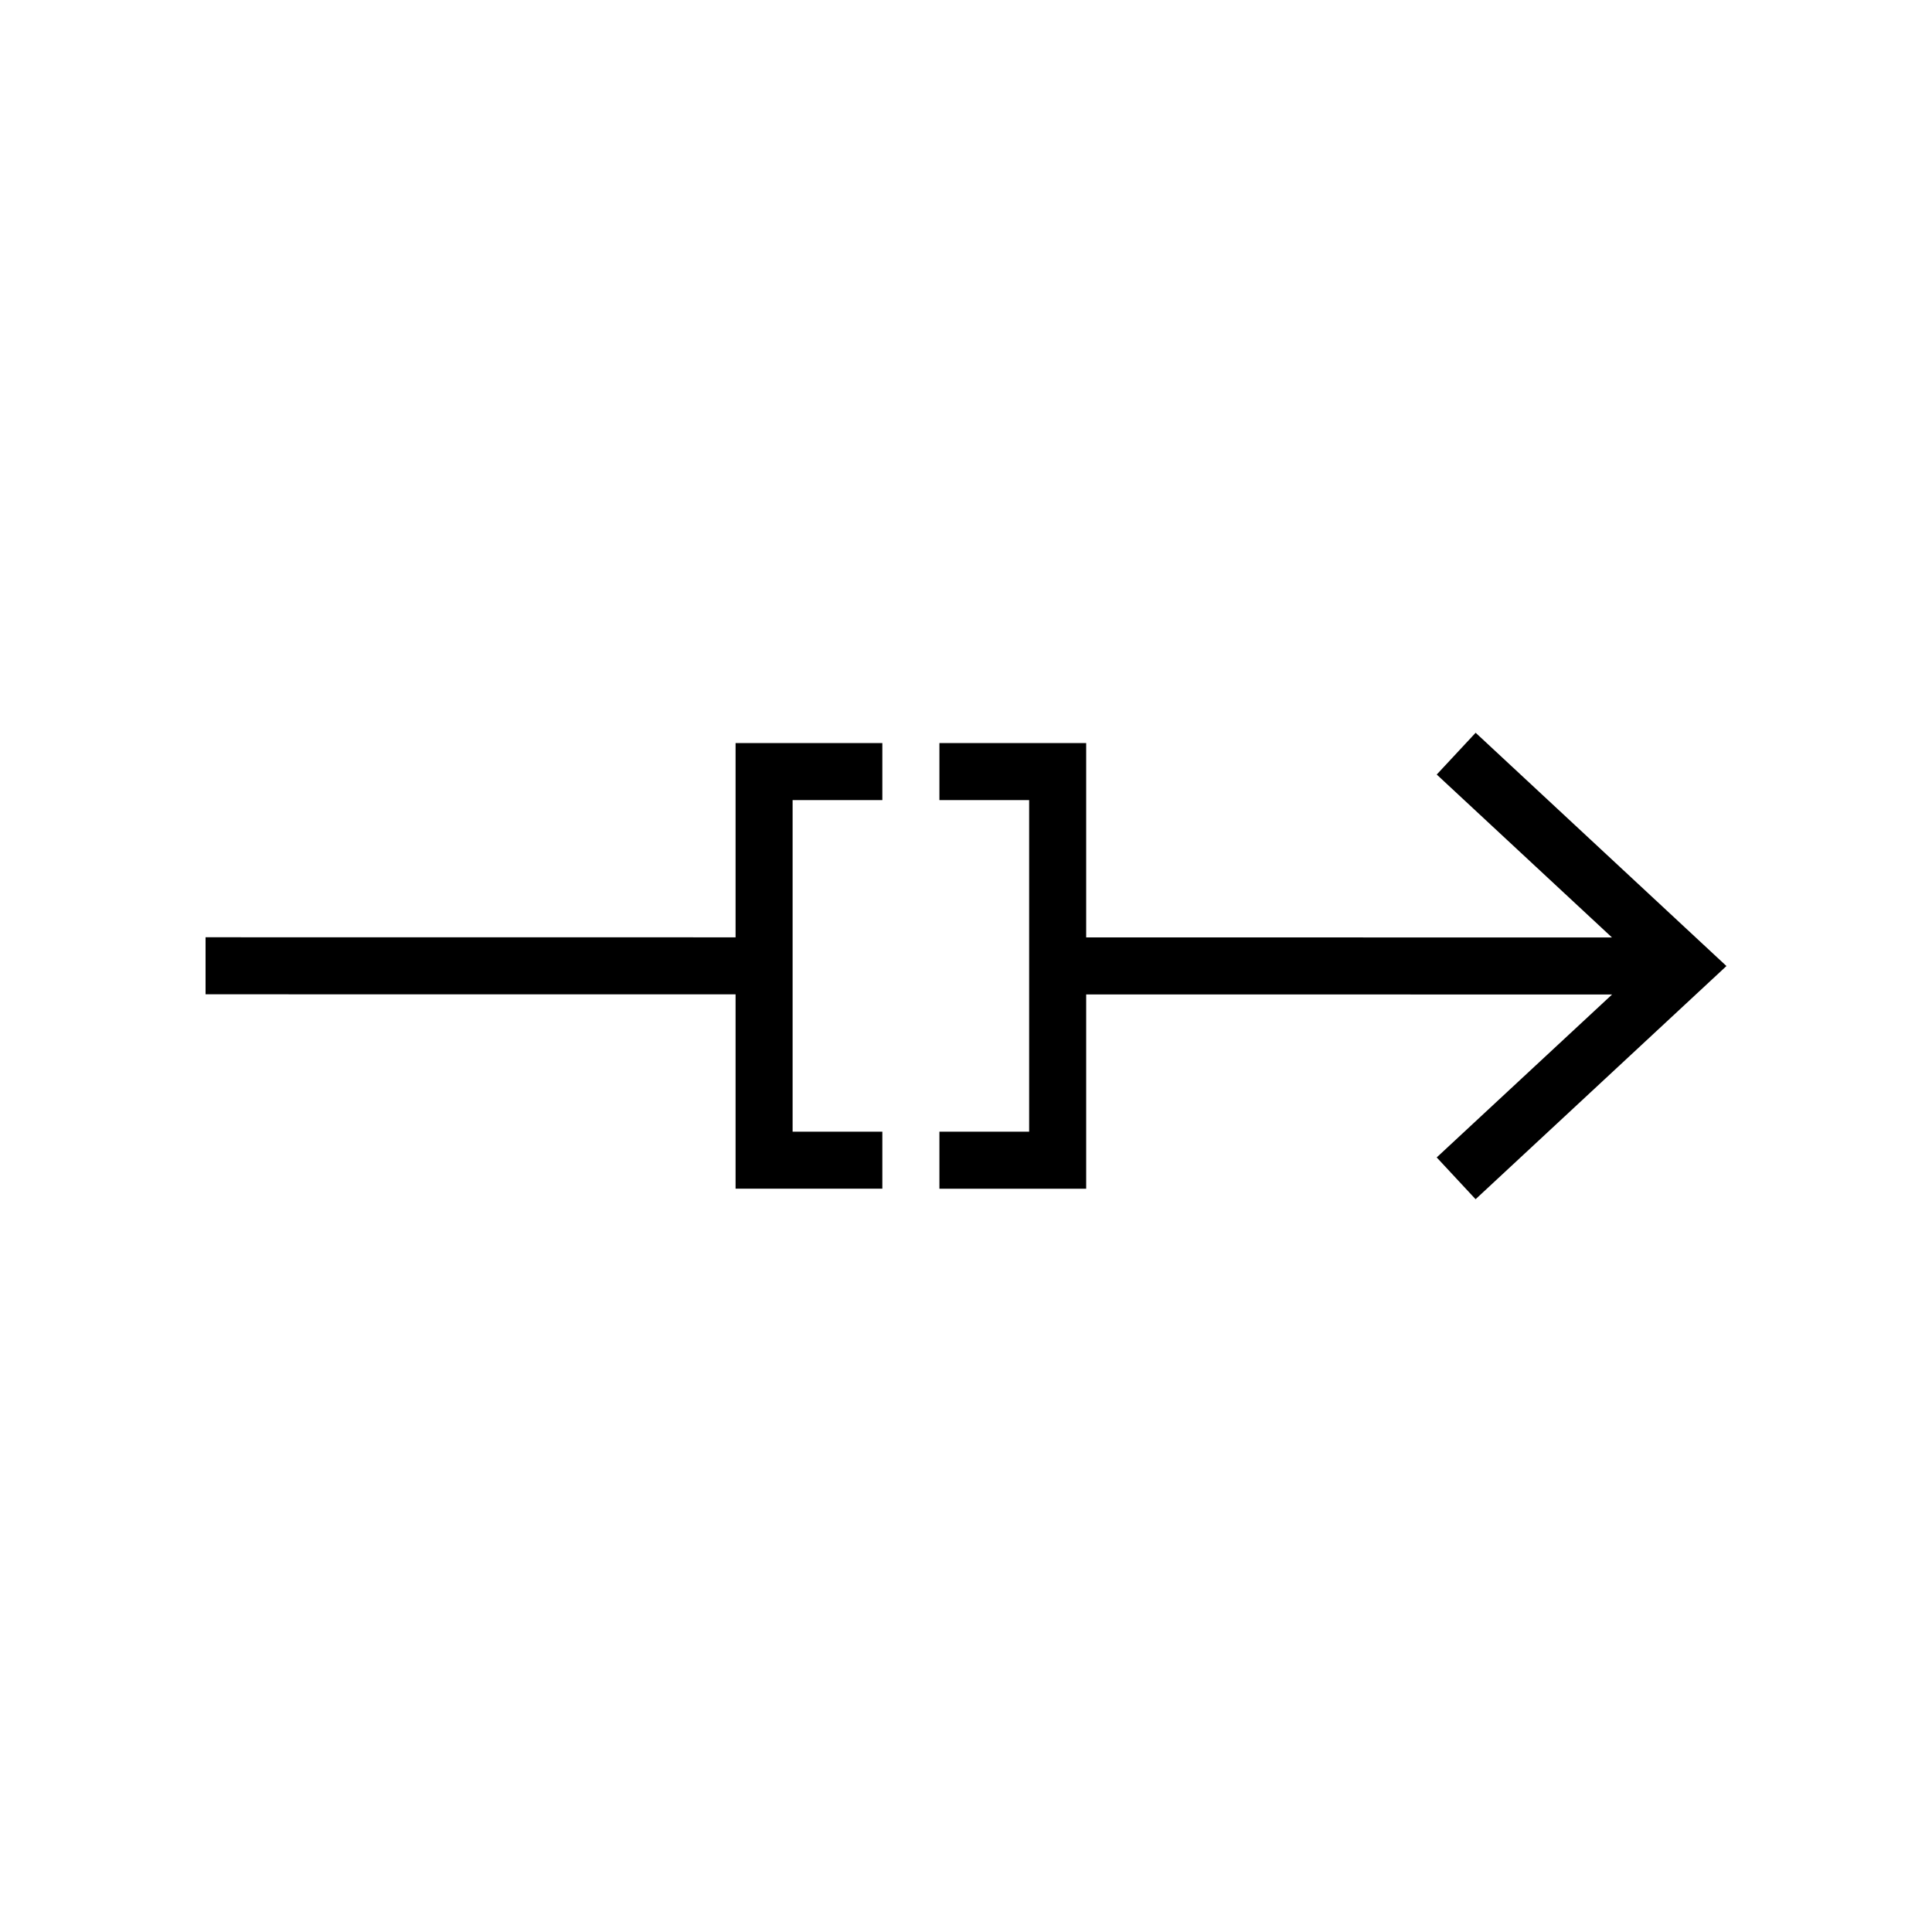 <?xml version="1.0" encoding="UTF-8"?>
<!-- Uploaded to: SVG Repo, www.svgrepo.com, Generator: SVG Repo Mixer Tools -->
<svg fill="#000000" width="800px" height="800px" version="1.1" viewBox="144 144 512 512" xmlns="http://www.w3.org/2000/svg">
 <g>
  <path d="m354.05 356.04h23.781v-15.117h-38.895v51.48l-140.46-0.016v15.113l140.46 0.016v51.5h38.895v-15.113h-23.781z"/>
  <path d="m535.06 338.19-10.312 11.07 46.441 43.176-139.34-0.016v-51.496h-38.895v15.117h23.781v87.863h-23.781v15.113h38.895v-51.484l139.37 0.016-46.477 43.18 10.305 11.074 66.48-61.793z"/>
 </g>
</svg>